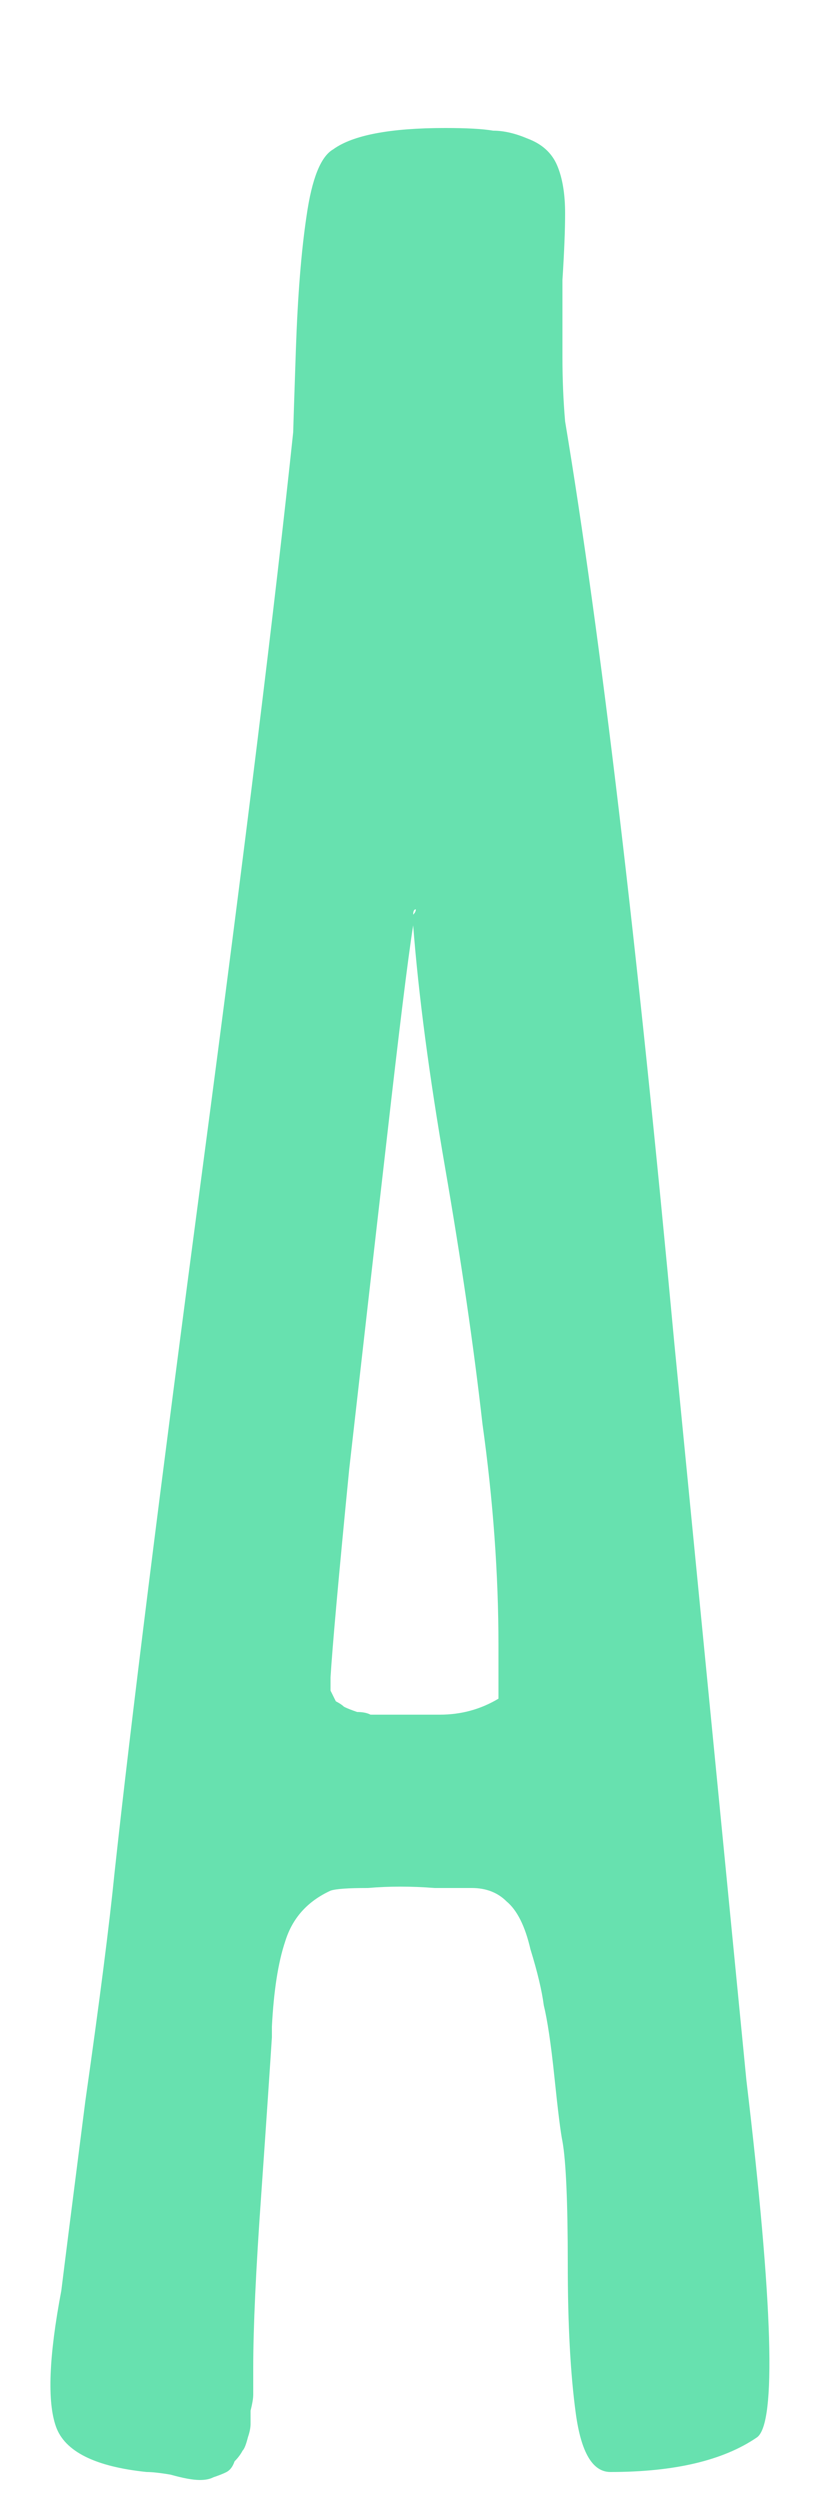 <?xml version="1.0" encoding="UTF-8"?> <svg xmlns="http://www.w3.org/2000/svg" width="5" height="15" viewBox="0 0 5 15" fill="none"> <path d="M3.392 2.528C3.605 3.808 3.824 5.653 4.048 8.064C4.283 10.464 4.427 11.936 4.48 12.48C4.64 13.824 4.661 14.539 4.544 14.624C4.341 14.763 4.048 14.832 3.664 14.832C3.557 14.832 3.488 14.715 3.456 14.48C3.424 14.245 3.408 13.947 3.408 13.584C3.408 13.211 3.397 12.965 3.376 12.848C3.365 12.795 3.349 12.667 3.328 12.464C3.307 12.261 3.285 12.117 3.264 12.032C3.253 11.947 3.227 11.835 3.184 11.696C3.152 11.557 3.104 11.461 3.04 11.408C2.987 11.355 2.917 11.328 2.832 11.328C2.821 11.328 2.747 11.328 2.608 11.328C2.469 11.317 2.336 11.317 2.208 11.328C2.091 11.328 2.016 11.333 1.984 11.344C1.845 11.408 1.755 11.509 1.712 11.648C1.669 11.776 1.643 11.947 1.632 12.16C1.632 12.192 1.632 12.213 1.632 12.224C1.621 12.395 1.6 12.709 1.568 13.168C1.536 13.616 1.52 13.963 1.52 14.208C1.52 14.219 1.52 14.245 1.52 14.288C1.52 14.331 1.52 14.357 1.52 14.368C1.52 14.389 1.515 14.421 1.504 14.464C1.504 14.507 1.504 14.533 1.504 14.544C1.504 14.565 1.499 14.592 1.488 14.624C1.477 14.667 1.467 14.693 1.456 14.704C1.445 14.725 1.429 14.747 1.408 14.768C1.397 14.8 1.381 14.821 1.36 14.832C1.339 14.843 1.312 14.853 1.28 14.864C1.259 14.875 1.232 14.88 1.2 14.88C1.157 14.88 1.099 14.869 1.024 14.848C0.96 14.837 0.912 14.832 0.88 14.832C0.571 14.8 0.389 14.709 0.336 14.56C0.283 14.411 0.293 14.139 0.368 13.744C0.389 13.573 0.437 13.195 0.512 12.608C0.597 12.011 0.656 11.552 0.688 11.232C0.784 10.347 0.96 8.939 1.216 7.008C1.472 5.077 1.653 3.605 1.76 2.592C1.76 2.581 1.765 2.416 1.776 2.096C1.787 1.776 1.808 1.509 1.84 1.296C1.872 1.072 1.925 0.939 2 0.896C2.117 0.811 2.341 0.768 2.672 0.768C2.8 0.768 2.896 0.773 2.96 0.784C3.024 0.784 3.093 0.8 3.168 0.832C3.253 0.864 3.312 0.917 3.344 0.992C3.376 1.067 3.392 1.163 3.392 1.28C3.392 1.376 3.387 1.509 3.376 1.68C3.376 1.851 3.376 2.005 3.376 2.144C3.376 2.272 3.381 2.4 3.392 2.528ZM2.992 10.192C2.992 10.064 2.992 9.957 2.992 9.872C2.992 9.445 2.96 9.003 2.896 8.544C2.843 8.075 2.768 7.563 2.672 7.008C2.576 6.453 2.512 5.968 2.48 5.552C2.448 5.755 2.395 6.187 2.32 6.848C2.245 7.499 2.171 8.155 2.096 8.816C2.032 9.467 1.995 9.883 1.984 10.064C1.984 10.096 1.984 10.123 1.984 10.144C1.995 10.165 2.005 10.187 2.016 10.208C2.037 10.219 2.053 10.229 2.064 10.24C2.085 10.251 2.112 10.261 2.144 10.272C2.176 10.272 2.203 10.277 2.224 10.288C2.245 10.288 2.277 10.288 2.32 10.288C2.363 10.288 2.395 10.288 2.416 10.288C2.448 10.288 2.485 10.288 2.528 10.288C2.581 10.288 2.619 10.288 2.64 10.288C2.768 10.288 2.885 10.256 2.992 10.192ZM2.48 5.488C2.491 5.477 2.496 5.467 2.496 5.456C2.485 5.456 2.48 5.467 2.48 5.488Z" fill="#67E1AF"></path> </svg> 
